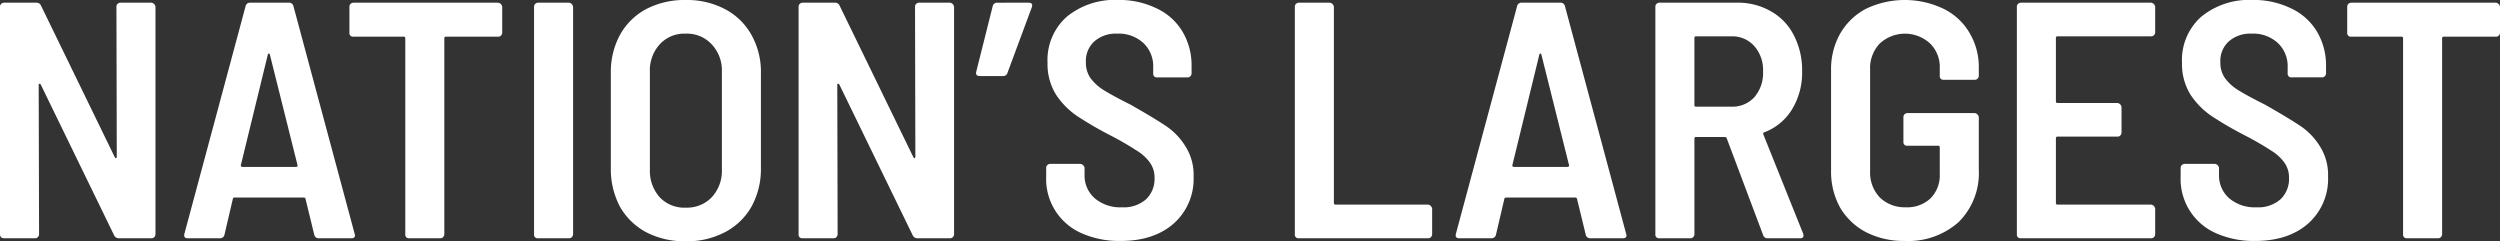 <svg xmlns="http://www.w3.org/2000/svg" width="419.108" height="40.451" viewBox="0 0 419.108 40.451">
  <rect x="0" y="0" width="419.108" height="40.451" fill="#333333" stroke="none"/>
  <path id="Path_6" data-name="Path 6" d="M26.471,44.815a.61.61,0,0,1,.169-.451.7.7,0,0,1,.508-.226h5.19a.8.8,0,0,1,.677.677V82.952a.7.7,0,0,1-.226.508.61.61,0,0,1-.451.169H26.866a.87.87,0,0,1-.79-.508l-12.3-25.274q-.113-.169-.226-.113-.113,0-.113.226L13.5,82.952a.7.7,0,0,1-.226.508.61.61,0,0,1-.451.169H7.628a.825.825,0,0,1-.508-.169.825.825,0,0,1-.169-.508V44.815a.61.61,0,0,1,.169-.451.7.7,0,0,1,.508-.226h5.416a.8.8,0,0,1,.79.508L26.189,70.033q.113.169.226.169.113-.056.113-.282ZM60.428,83.629a.743.743,0,0,1-.79-.564l-1.467-6.036a.267.267,0,0,0-.282-.226H46.267a.267.267,0,0,0-.282.226l-1.41,6.036a.743.743,0,0,1-.79.564h-5.36q-.733,0-.564-.733L48.129,44.7a.743.743,0,0,1,.79-.564H55.35a.743.743,0,0,1,.79.564L66.408,82.9l.056.226q0,.508-.621.508Zm-13.089-12.3a.256.256,0,0,0,.056.282.5.5,0,0,0,.226.056h8.914a.5.5,0,0,0,.226-.056.256.256,0,0,0,.056-.282l-4.626-18.5q-.056-.169-.169-.169t-.169.169ZM90.465,44.138a.8.8,0,0,1,.677.677v4.344a.7.7,0,0,1-.226.508.61.61,0,0,1-.451.169H81.72a.249.249,0,0,0-.282.282V82.952a.7.7,0,0,1-.226.508.61.61,0,0,1-.451.169h-5.19a.6.6,0,0,1-.677-.677V50.118a.249.249,0,0,0-.282-.282H66.206a.6.6,0,0,1-.677-.677V44.815a.61.61,0,0,1,.169-.451.7.7,0,0,1,.508-.226Zm6.692,39.491a.6.6,0,0,1-.677-.677V44.815a.61.61,0,0,1,.169-.451.7.7,0,0,1,.508-.226h5.191a.8.8,0,0,1,.677.677V82.952a.7.7,0,0,1-.226.508.609.609,0,0,1-.451.169Zm24.72.508a13.9,13.9,0,0,1-6.6-1.523,10.975,10.975,0,0,1-4.4-4.288,13.435,13.435,0,0,1-1.523-6.488V55.929a12.989,12.989,0,0,1,1.523-6.375,10.874,10.874,0,0,1,4.4-4.344,13.9,13.9,0,0,1,6.6-1.523,13.687,13.687,0,0,1,6.6,1.523,10.785,10.785,0,0,1,4.457,4.344,12.623,12.623,0,0,1,1.579,6.375V71.838a13.053,13.053,0,0,1-1.579,6.488,10.884,10.884,0,0,1-4.457,4.288A13.687,13.687,0,0,1,121.877,84.137Zm0-5.642a5.735,5.735,0,0,0,4.4-1.749,6.491,6.491,0,0,0,1.693-4.626V55.76a6.368,6.368,0,0,0-1.693-4.626,5.643,5.643,0,0,0-4.4-1.805,5.579,5.579,0,0,0-4.344,1.805A6.5,6.5,0,0,0,115.9,55.76V72.12a6.623,6.623,0,0,0,1.636,4.626A5.668,5.668,0,0,0,121.877,78.5ZM160.35,44.815a.609.609,0,0,1,.169-.451.7.7,0,0,1,.508-.226h5.19a.8.8,0,0,1,.677.677V82.952a.7.7,0,0,1-.226.508.608.608,0,0,1-.451.169h-5.472a.87.87,0,0,1-.79-.508l-12.3-25.274q-.113-.169-.225-.113c-.076,0-.113.075-.113.226l.056,24.992a.7.7,0,0,1-.226.508.608.608,0,0,1-.451.169h-5.19a.6.6,0,0,1-.677-.677V44.815a.609.609,0,0,1,.169-.451.7.7,0,0,1,.508-.226h5.416a.8.8,0,0,1,.79.508l12.355,25.387q.113.169.225.169c.076-.038.113-.132.113-.282Zm19.006-.677q.846,0,.564.79l-4.062,10.945a.743.743,0,0,1-.79.564h-3.836c-.527,0-.733-.244-.621-.733l2.765-11a.743.743,0,0,1,.79-.564Zm15.45,39.943a15.515,15.515,0,0,1-6.545-1.3,9.9,9.9,0,0,1-5.923-9.478V71.838a.609.609,0,0,1,.169-.451.7.7,0,0,1,.508-.226h5.077a.8.8,0,0,1,.677.677v1.128a5.065,5.065,0,0,0,1.693,3.949,6.575,6.575,0,0,0,4.569,1.523,5.636,5.636,0,0,0,4.062-1.354,4.7,4.7,0,0,0,1.411-3.554,4.257,4.257,0,0,0-.79-2.6,7.485,7.485,0,0,0-2.257-2.031,49.889,49.889,0,0,0-4.4-2.539,59.723,59.723,0,0,1-5.529-3.216,13,13,0,0,1-3.554-3.611,9.721,9.721,0,0,1-1.411-5.36,9.682,9.682,0,0,1,3.216-7.673,12.671,12.671,0,0,1,8.575-2.821,14.318,14.318,0,0,1,6.488,1.41,9.941,9.941,0,0,1,4.344,3.893A11.069,11.069,0,0,1,206.71,54.8v1.185a.7.7,0,0,1-.226.508.609.609,0,0,1-.451.169h-5.078a.6.6,0,0,1-.677-.677V54.914a5.329,5.329,0,0,0-1.636-4.006,6.068,6.068,0,0,0-4.4-1.58,5.448,5.448,0,0,0-3.837,1.3,4.414,4.414,0,0,0-1.41,3.5,4.484,4.484,0,0,0,.733,2.6,7.764,7.764,0,0,0,2.2,2.031q1.524.959,4.57,2.482,4.062,2.313,5.98,3.611a11.085,11.085,0,0,1,3.216,3.385,8.852,8.852,0,0,1,1.354,5.021,10,10,0,0,1-3.329,7.9Q200.391,84.081,194.806,84.081Zm29.894-.451a.6.6,0,0,1-.677-.677V44.815a.613.613,0,0,1,.169-.451.7.7,0,0,1,.508-.226h5.19a.8.8,0,0,1,.677.677V77.706a.25.25,0,0,0,.283.282h15.514a.8.8,0,0,1,.677.677v4.288a.7.7,0,0,1-.226.508.608.608,0,0,1-.451.169Zm48.887,0a.743.743,0,0,1-.79-.564l-1.467-6.036a.267.267,0,0,0-.282-.226H259.426a.267.267,0,0,0-.282.226l-1.41,6.036a.743.743,0,0,1-.79.564h-5.36q-.733,0-.564-.733L261.288,44.7a.743.743,0,0,1,.79-.564h6.431a.743.743,0,0,1,.79.564L279.567,82.9l.056.226q0,.508-.62.508ZM260.5,71.331a.255.255,0,0,0,.056.282.505.505,0,0,0,.226.056h8.914a.505.505,0,0,0,.226-.056.255.255,0,0,0,.056-.282l-4.626-18.5c-.038-.113-.094-.169-.169-.169s-.132.056-.17.169Zm42.806,12.3a.742.742,0,0,1-.789-.564l-6.093-16.191q-.114-.226-.282-.226h-4.852a.249.249,0,0,0-.282.282V82.952a.7.7,0,0,1-.226.508.609.609,0,0,1-.451.169h-5.191a.6.6,0,0,1-.677-.677V44.815a.61.61,0,0,1,.17-.451.7.7,0,0,1,.507-.226h13.033a10.989,10.989,0,0,1,5.7,1.467,9.547,9.547,0,0,1,3.836,4.062,12.738,12.738,0,0,1,1.354,5.98,11.773,11.773,0,0,1-1.693,6.375,9.241,9.241,0,0,1-4.626,3.836.269.269,0,0,0-.169.395l6.657,16.586a.778.778,0,0,1,.057.339c0,.3-.189.451-.565.451ZM291.288,49.78a.249.249,0,0,0-.282.282V61.289a.249.249,0,0,0,.282.282h5.923a4.993,4.993,0,0,0,3.837-1.58,6.18,6.18,0,0,0,1.467-4.288,6.052,6.052,0,0,0-1.467-4.288,4.91,4.91,0,0,0-3.837-1.636Zm34.984,34.3a13.862,13.862,0,0,1-6.488-1.467A10.905,10.905,0,0,1,315.44,78.5a12.444,12.444,0,0,1-1.523-6.206V55.478a12.131,12.131,0,0,1,1.523-6.149,10.792,10.792,0,0,1,4.344-4.175,15.081,15.081,0,0,1,12.976,0,10.2,10.2,0,0,1,4.344,4.006,11.165,11.165,0,0,1,1.58,5.924v1.3a.7.7,0,0,1-.226.508.61.61,0,0,1-.451.169h-5.191a.6.6,0,0,1-.677-.677v-1.3a5.466,5.466,0,0,0-1.636-4.118,6.211,6.211,0,0,0-8.462.057,5.99,5.99,0,0,0-1.58,4.344V72.4a6.065,6.065,0,0,0,1.636,4.4,5.994,5.994,0,0,0,4.344,1.636,5.69,5.69,0,0,0,4.119-1.467,5.454,5.454,0,0,0,1.579-4.118V68.4a.249.249,0,0,0-.282-.282h-5.134a.6.6,0,0,1-.677-.677V63.319a.61.61,0,0,1,.17-.451.7.7,0,0,1,.507-.226h11.284a.8.8,0,0,1,.677.677v8.8a11.562,11.562,0,0,1-3.385,8.8A12.7,12.7,0,0,1,326.272,84.081ZM368.252,49.1a.7.7,0,0,1-.226.508.61.61,0,0,1-.451.169H351.891a.249.249,0,0,0-.282.282V60.668a.249.249,0,0,0,.282.282h10.042a.8.8,0,0,1,.677.677v4.288a.7.7,0,0,1-.225.508.612.612,0,0,1-.452.169H351.891a.249.249,0,0,0-.282.282V77.706a.249.249,0,0,0,.282.282h15.684a.8.8,0,0,1,.677.677v4.288a.7.7,0,0,1-.226.508.609.609,0,0,1-.451.169H345.742a.6.6,0,0,1-.677-.677V44.815a.609.609,0,0,1,.169-.451.7.7,0,0,1,.508-.226h21.833a.8.8,0,0,1,.677.677ZM384.99,84.081a15.514,15.514,0,0,1-6.544-1.3,9.9,9.9,0,0,1-5.924-9.478V71.838a.61.61,0,0,1,.17-.451.7.7,0,0,1,.507-.226h5.078a.8.8,0,0,1,.677.677v1.128a5.068,5.068,0,0,0,1.692,3.949,6.579,6.579,0,0,0,4.57,1.523,5.636,5.636,0,0,0,4.062-1.354,4.7,4.7,0,0,0,1.41-3.554,4.257,4.257,0,0,0-.789-2.6,7.485,7.485,0,0,0-2.257-2.031,49.791,49.791,0,0,0-4.4-2.539,59.552,59.552,0,0,1-5.528-3.216,13,13,0,0,1-3.555-3.611,9.729,9.729,0,0,1-1.41-5.36,9.682,9.682,0,0,1,3.216-7.673,12.669,12.669,0,0,1,8.575-2.821,14.321,14.321,0,0,1,6.488,1.41,9.952,9.952,0,0,1,4.344,3.893,11.078,11.078,0,0,1,1.523,5.811v1.185a.7.7,0,0,1-.225.508.612.612,0,0,1-.452.169H391.14a.6.6,0,0,1-.677-.677V54.914a5.333,5.333,0,0,0-1.636-4.006,6.069,6.069,0,0,0-4.4-1.58,5.447,5.447,0,0,0-3.836,1.3,4.415,4.415,0,0,0-1.411,3.5,4.484,4.484,0,0,0,.734,2.6,7.75,7.75,0,0,0,2.2,2.031q1.524.959,4.57,2.482,4.062,2.313,5.98,3.611a11.085,11.085,0,0,1,3.216,3.385,8.859,8.859,0,0,1,1.354,5.021,10,10,0,0,1-3.329,7.9Q390.576,84.081,384.99,84.081Zm40.392-39.943a.8.8,0,0,1,.677.677v4.344a.7.7,0,0,1-.226.508.61.61,0,0,1-.451.169h-8.745a.249.249,0,0,0-.282.282V82.952a.7.7,0,0,1-.225.508.612.612,0,0,1-.452.169h-5.19a.6.6,0,0,1-.677-.677V50.118a.249.249,0,0,0-.282-.282h-8.406a.6.6,0,0,1-.677-.677V44.815a.609.609,0,0,1,.169-.451.7.7,0,0,1,.508-.226Z" transform="translate(-6.951 -43.687)" fill="#fff"/>
</svg>
